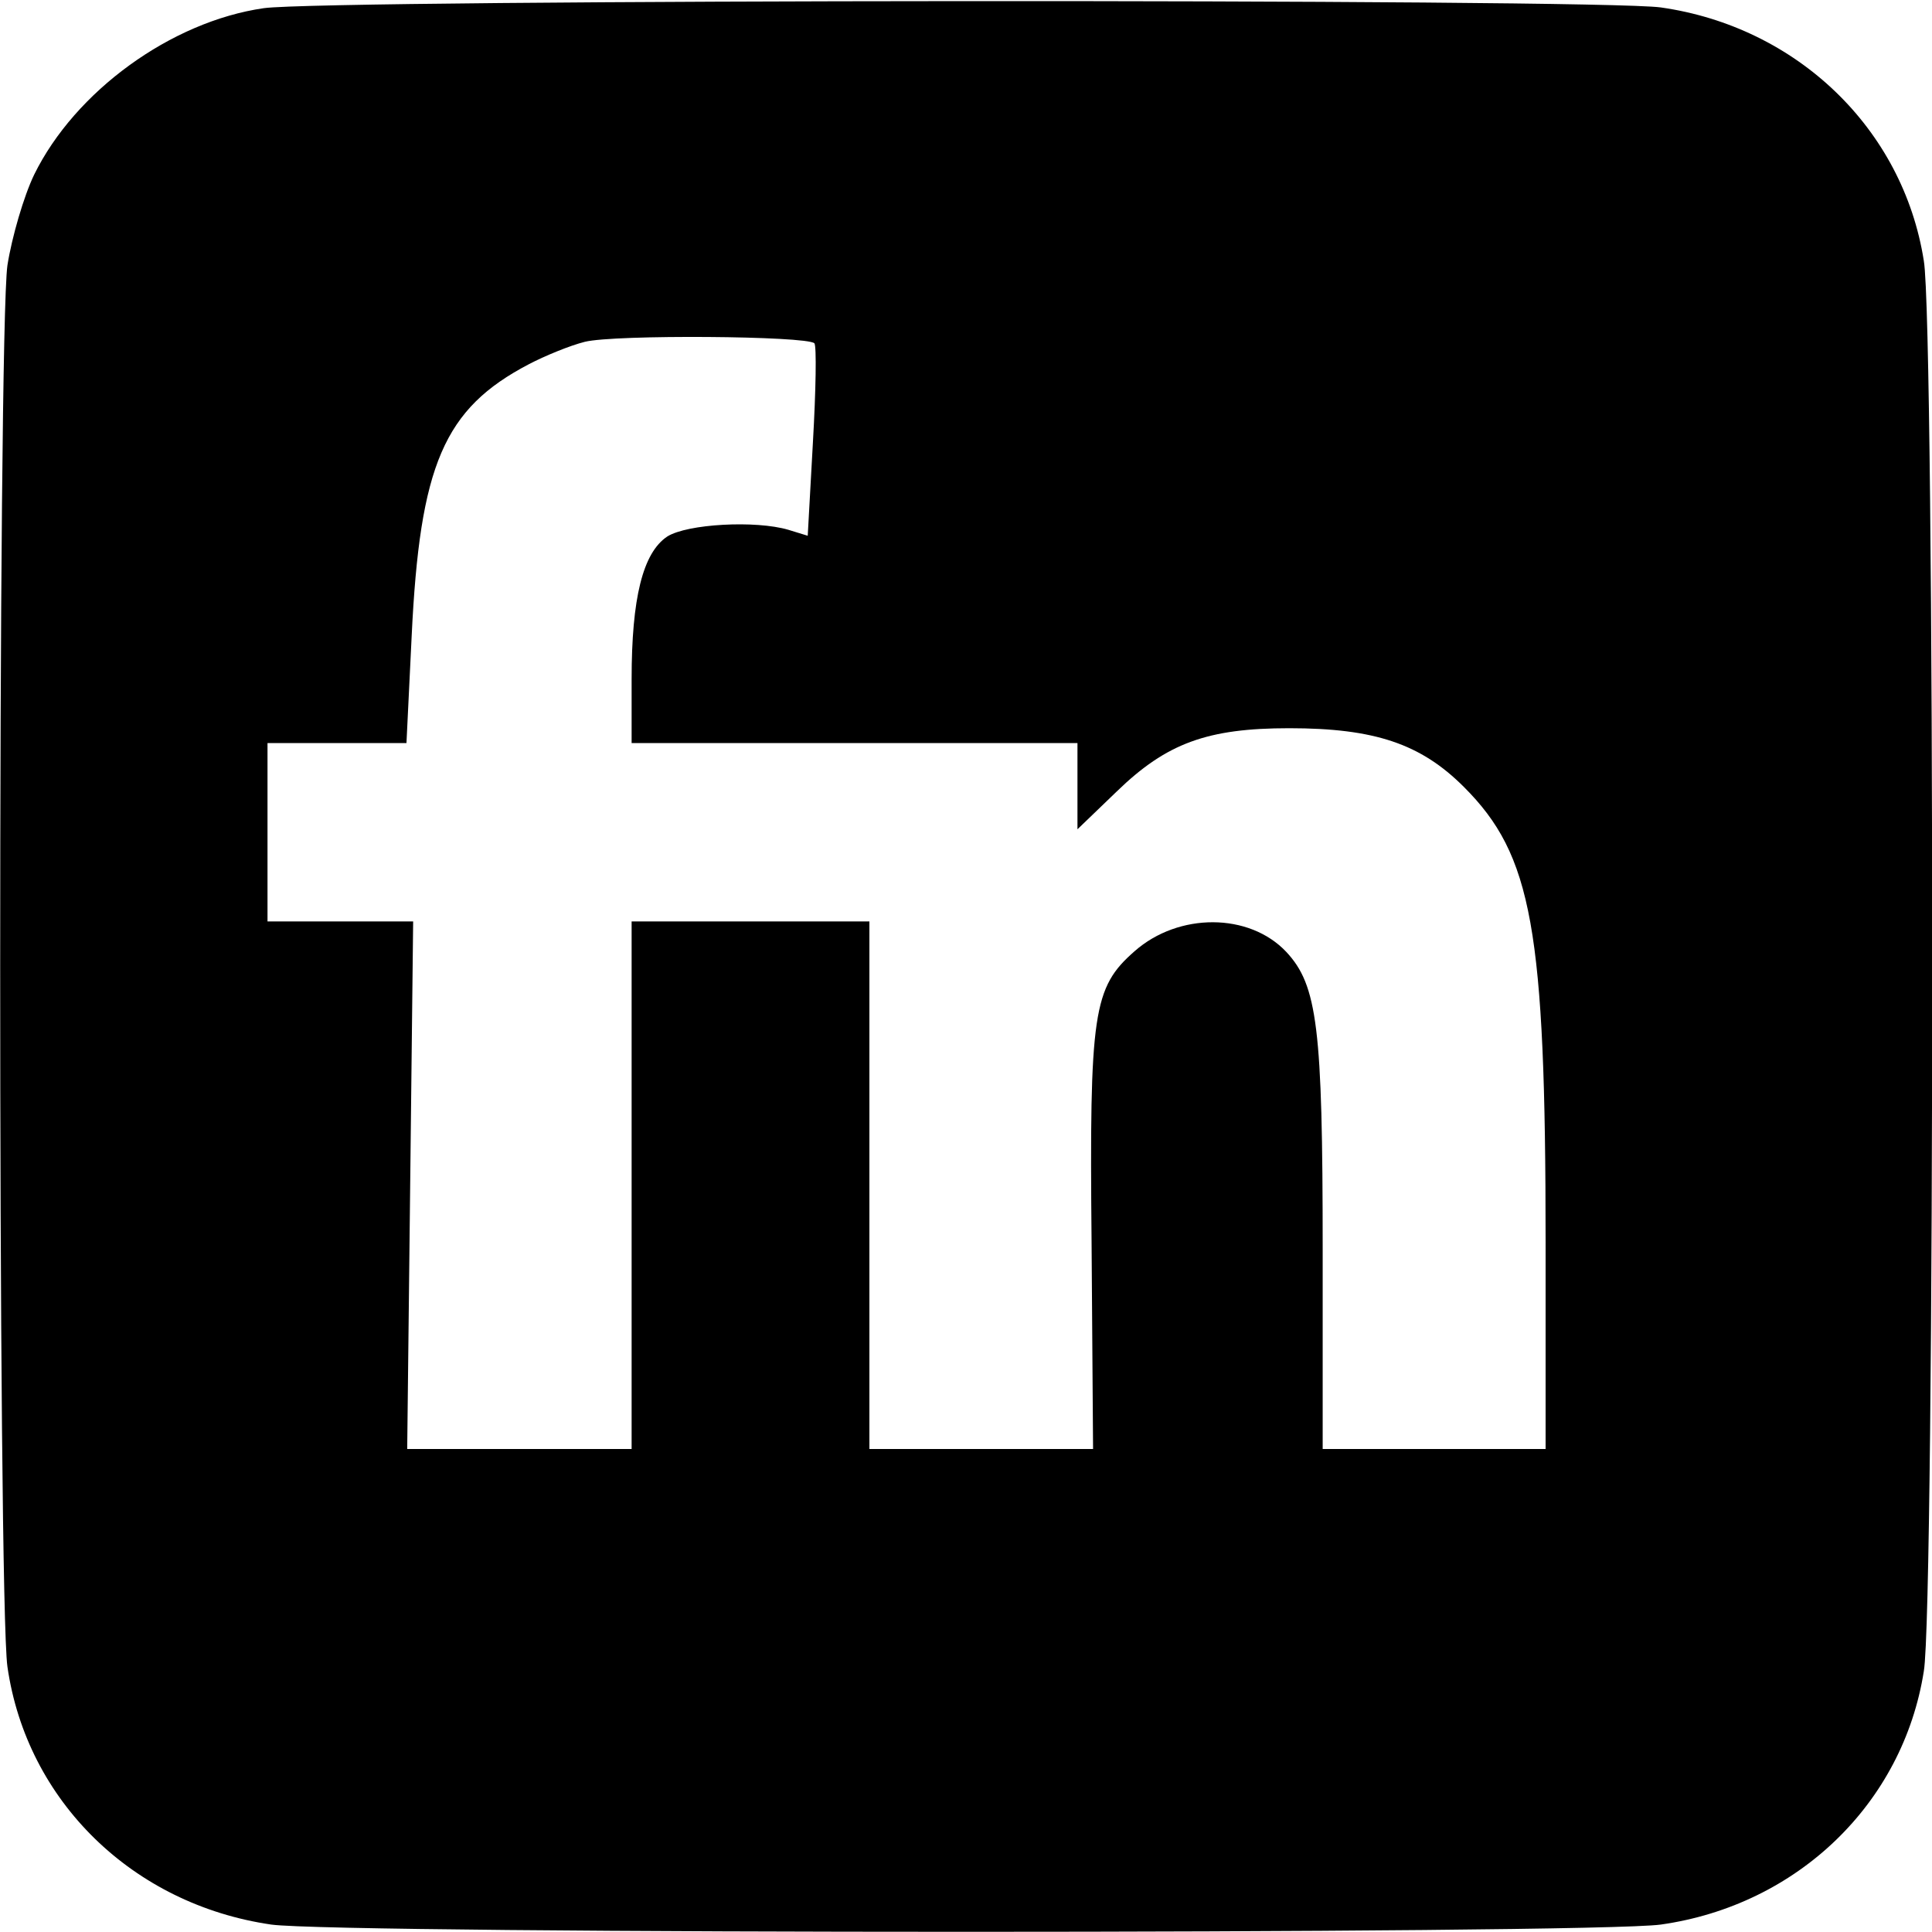 <svg version="1" xmlns="http://www.w3.org/2000/svg" width="346.667" height="346.667" viewBox="0 0 260 260"><path d="M35.5 1.1C23 2.9 10.1 12.3 4.6 23.5c-1.4 2.9-3 8.4-3.6 12.2-1.3 9.1-1.3 179.5 0 188.6 2.6 18.1 16.9 32 35.5 34.7 9.4 1.3 177.6 1.3 187 0 18.4-2.6 32.6-16.3 35.4-34.1 1.5-8.7 1.5-181.1 0-189.8-2.8-17.8-17.1-31.5-35.4-34.1C214.8-.2 44-.1 35.5 1.1zm74.1 45.1c.3.4.2 6.3-.2 13.3l-.7 12.6-2.6-.8c-4.4-1.3-13.6-.8-16.3.9-3.3 2.2-4.8 8.3-4.8 19.2v8.6h60v11.6l5.3-5.1c6.7-6.5 12.2-8.5 23.2-8.5 11.5 0 17.7 2.1 23.5 7.9 9.2 9.2 11 19.1 11 61.3V195h-30v-27c0-29.7-.7-35.4-4.9-39.9-5-5.3-14.5-5.3-20.4-.1-5.6 4.9-6.1 8.2-5.8 39.2l.2 27.8H117v-71H85v71H54.8l.4-35.5.4-35.5H36v-24H54.7l.7-14.4c1.1-23 4.3-30.6 15.8-36.6 2.1-1.1 5.5-2.5 7.5-3 4-1 29.9-.8 30.9.2z"/></svg>